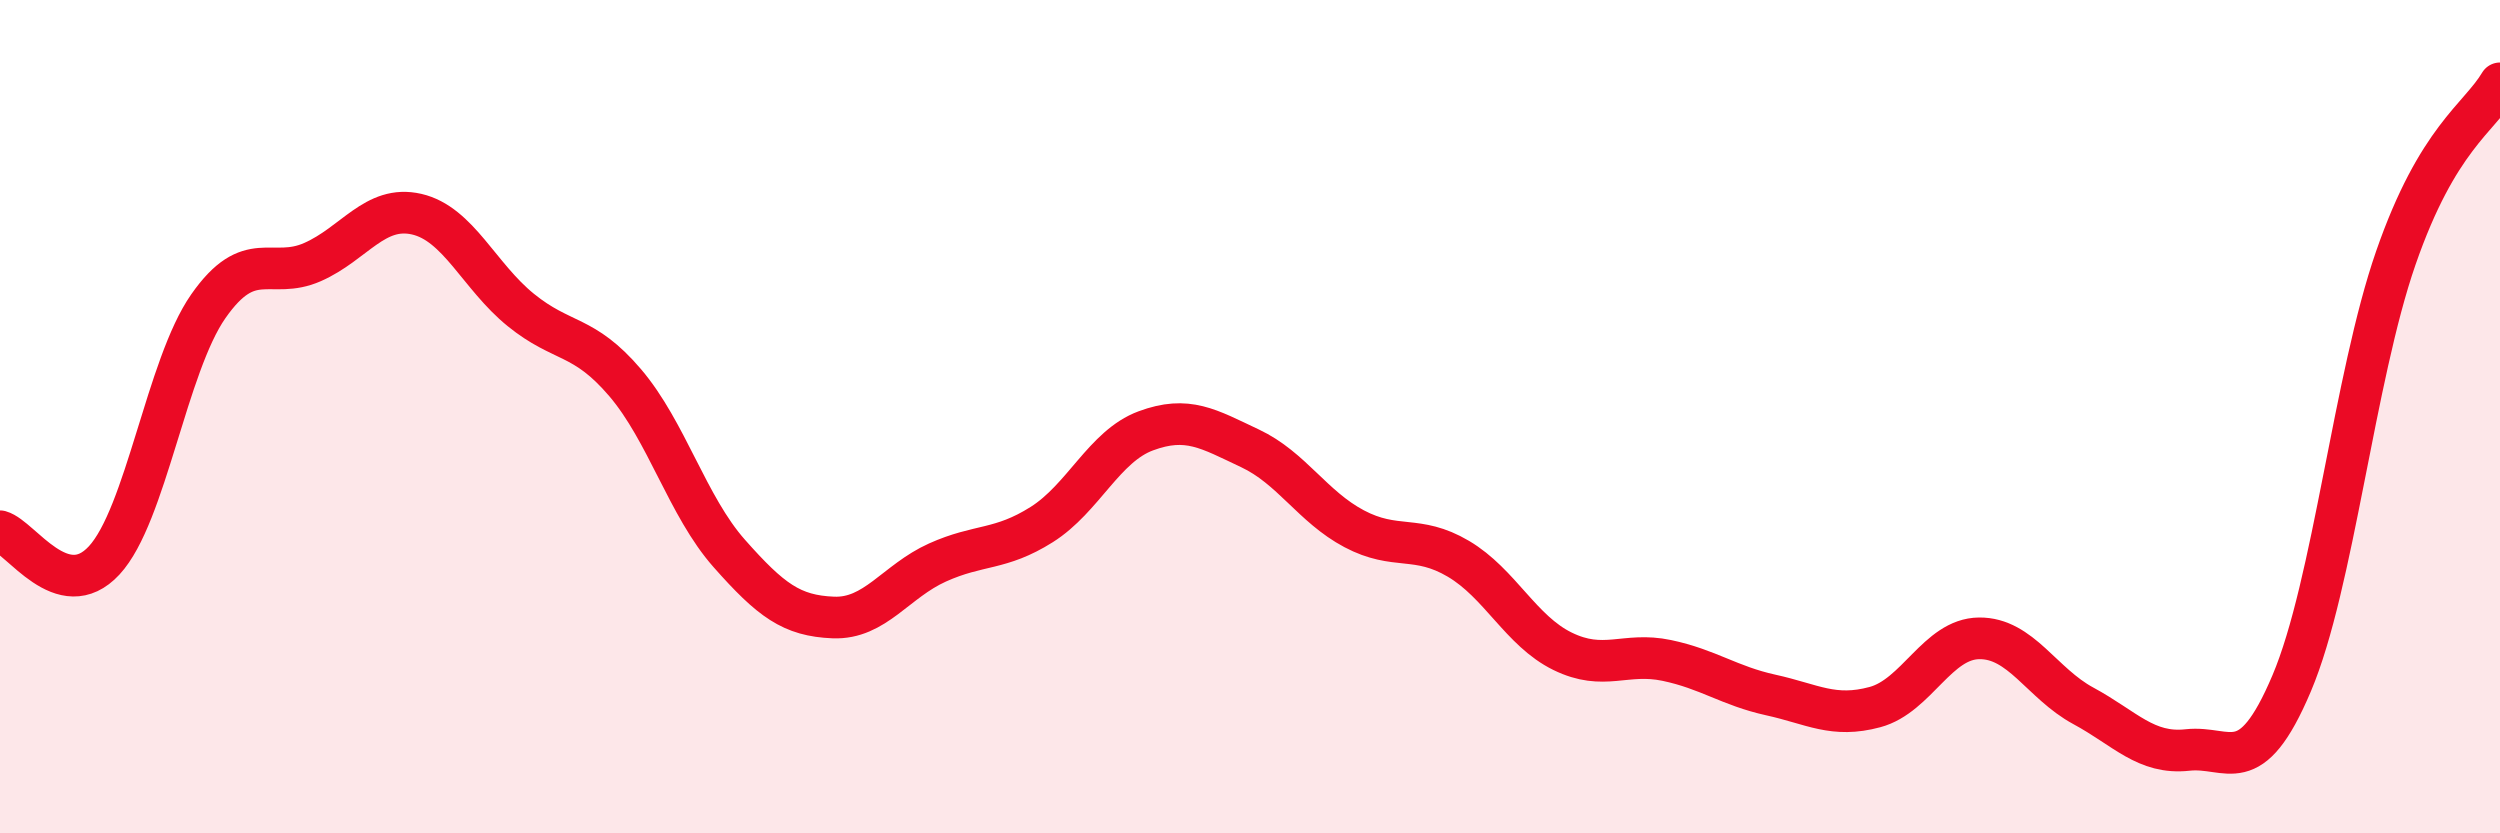 
    <svg width="60" height="20" viewBox="0 0 60 20" xmlns="http://www.w3.org/2000/svg">
      <path
        d="M 0,12.75 C 0.5,12.89 1.5,14.53 2.5,13.45 C 3.5,12.37 4,8.78 5,7.35 C 6,5.92 6.5,6.73 7.5,6.29 C 8.5,5.85 9,4.91 10,5.14 C 11,5.37 11.5,6.63 12.5,7.44 C 13.5,8.25 14,8.01 15,9.18 C 16,10.35 16.5,12.15 17.5,13.28 C 18.5,14.41 19,14.78 20,14.82 C 21,14.86 21.5,13.95 22.5,13.5 C 23.5,13.05 24,13.22 25,12.59 C 26,11.96 26.5,10.71 27.5,10.34 C 28.5,9.97 29,10.29 30,10.76 C 31,11.23 31.5,12.16 32.5,12.69 C 33.5,13.22 34,12.82 35,13.41 C 36,14 36.5,15.14 37.5,15.63 C 38.5,16.12 39,15.64 40,15.85 C 41,16.06 41.5,16.46 42.5,16.68 C 43.5,16.9 44,17.24 45,16.97 C 46,16.7 46.5,15.33 47.5,15.32 C 48.5,15.31 49,16.4 50,16.94 C 51,17.48 51.5,18.11 52.5,18 C 53.5,17.89 54,18.76 55,16.4 C 56,14.04 56.5,9.07 57.5,6.19 C 58.5,3.31 59.5,2.84 60,2L60 20L0 20Z"
        fill="#EB0A25"
        opacity="0.1"
        stroke-linecap="round"
        stroke-linejoin="round"
      />
      <path
        d="M 0,12.75 C 0.5,12.89 1.5,14.53 2.5,13.45 C 3.5,12.37 4,8.78 5,7.35 C 6,5.92 6.5,6.73 7.5,6.29 C 8.5,5.85 9,4.91 10,5.14 C 11,5.37 11.5,6.63 12.5,7.44 C 13.5,8.25 14,8.01 15,9.18 C 16,10.35 16.5,12.15 17.5,13.28 C 18.5,14.41 19,14.78 20,14.82 C 21,14.86 21.5,13.95 22.5,13.5 C 23.5,13.05 24,13.22 25,12.59 C 26,11.96 26.5,10.71 27.5,10.34 C 28.5,9.97 29,10.29 30,10.76 C 31,11.23 31.5,12.16 32.5,12.69 C 33.5,13.22 34,12.82 35,13.41 C 36,14 36.5,15.14 37.5,15.63 C 38.5,16.12 39,15.64 40,15.85 C 41,16.06 41.5,16.46 42.5,16.68 C 43.5,16.9 44,17.24 45,16.97 C 46,16.7 46.5,15.33 47.5,15.32 C 48.5,15.31 49,16.4 50,16.94 C 51,17.48 51.5,18.11 52.5,18 C 53.5,17.89 54,18.76 55,16.4 C 56,14.04 56.5,9.07 57.5,6.19 C 58.5,3.31 59.5,2.84 60,2"
        stroke="#EB0A25"
        stroke-width="1"
        fill="none"
        stroke-linecap="round"
        stroke-linejoin="round"
      />
    </svg>
  